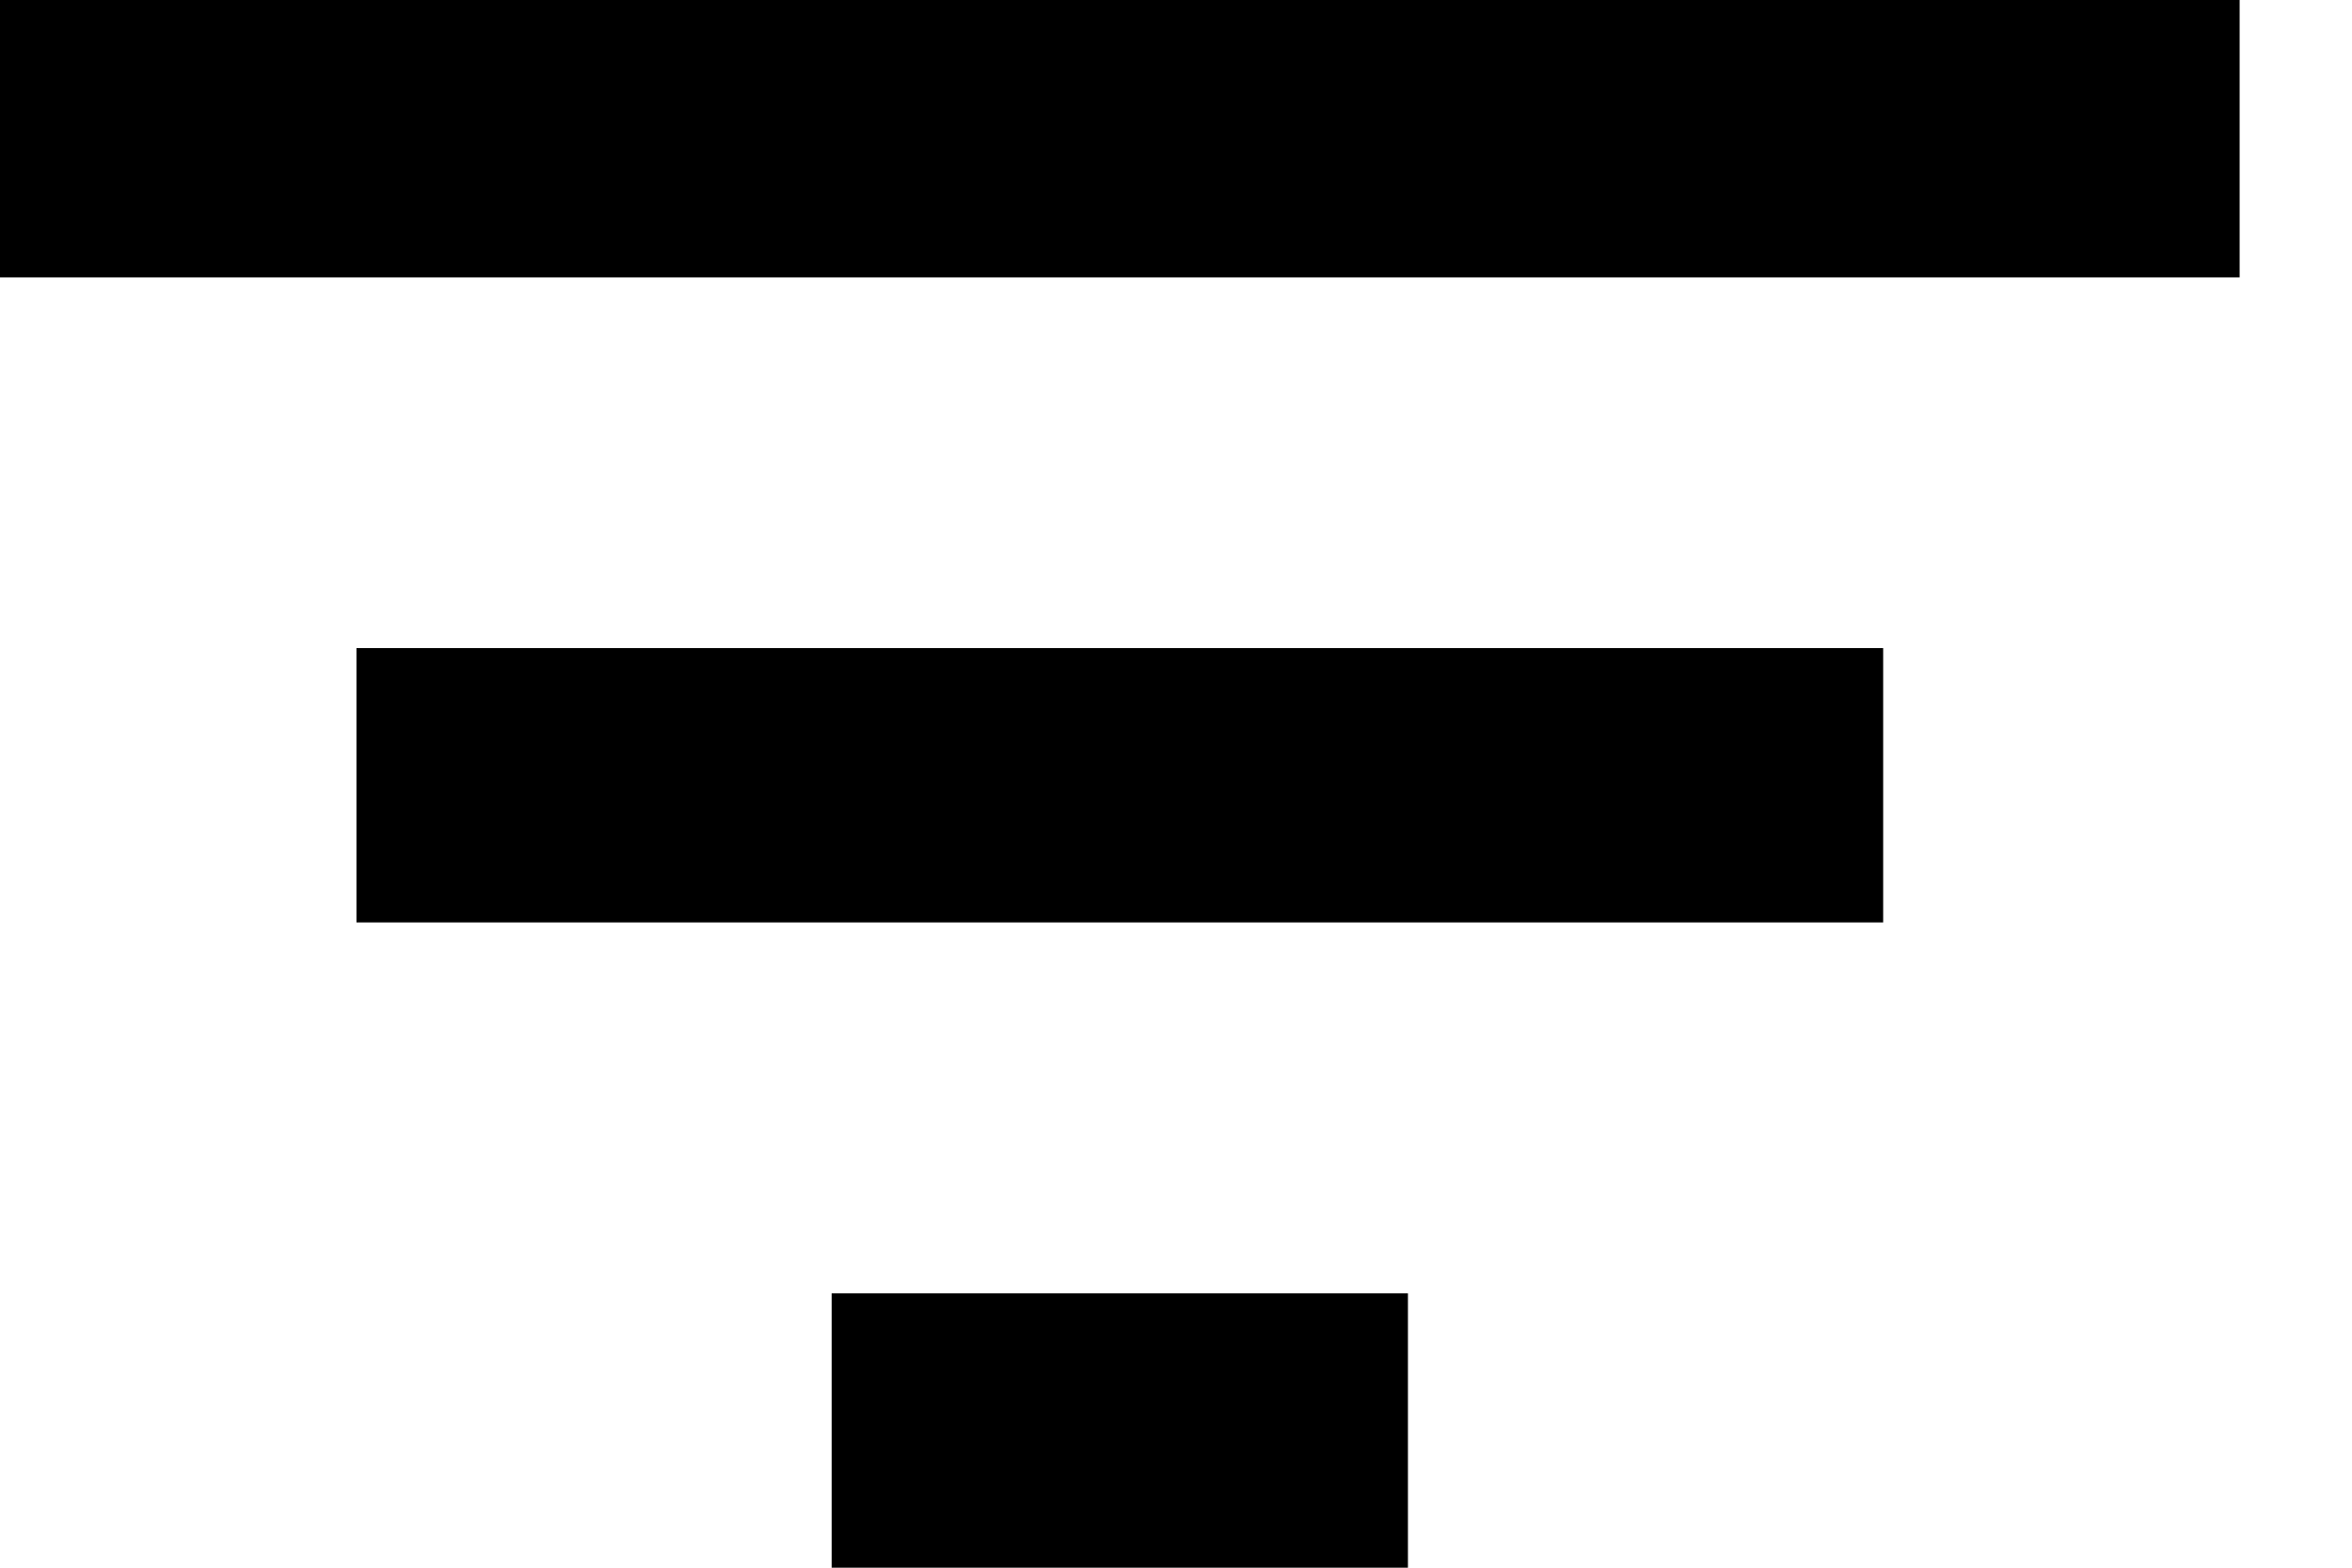<svg width="18" height="12" viewBox="0 0 18 12" fill="none" xmlns="http://www.w3.org/2000/svg">
    <path d="M6.365 12V9.9h4.41V12h-4.41zM2.728 7.061v-2.1h11.684v2.1H2.728zM0 2.123V0h17.14v2.123H0z" fill="#003F74" style="fill:color(display-p3 0 .247 .455);fill-opacity:1"/>
</svg>
